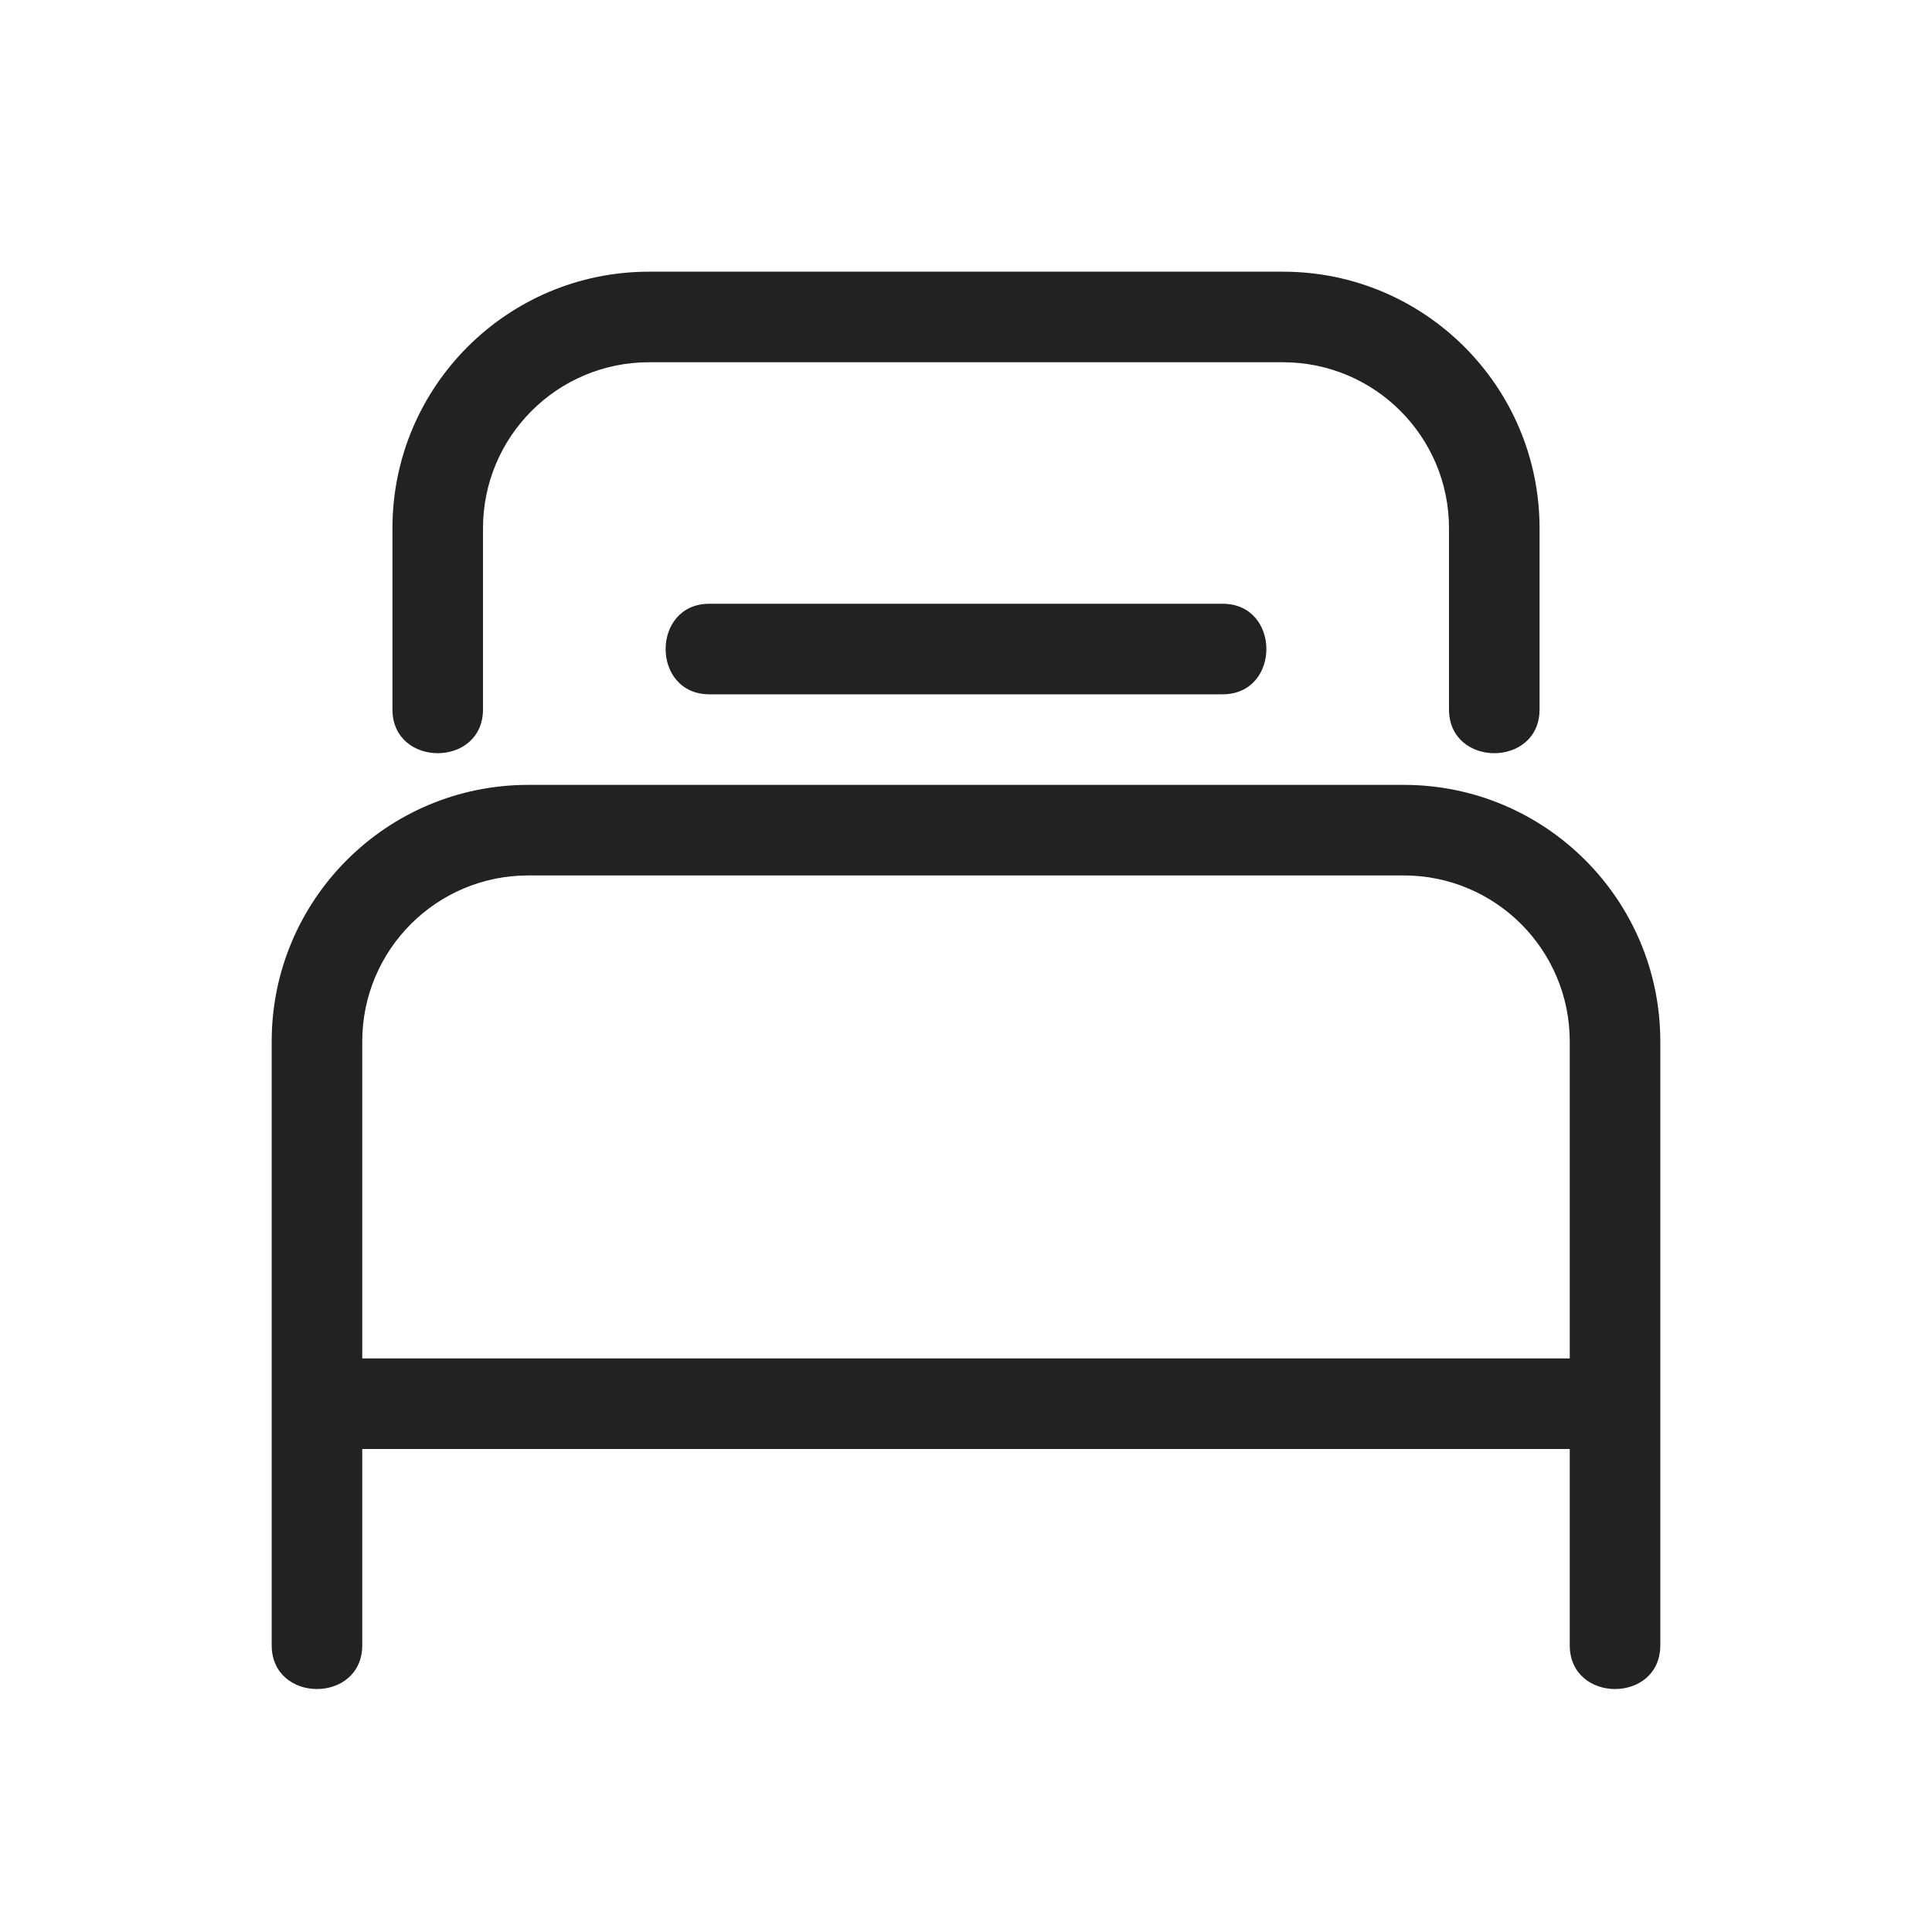 <svg width="64" height="64" viewBox="0 0 64 64" fill="none" xmlns="http://www.w3.org/2000/svg">
<path d="M21.5 9C16.806 9 13 12.806 13 17.5V23.5C13 25.434 16 25.434 16 23.5V17.5C16 14.462 18.462 12 21.5 12H42.5C45.538 12 48 14.462 48 17.5V23.5C48 25.434 51 25.434 51 23.5V17.5C51 12.806 47.194 9 42.5 9H21.5Z" fill="#222222"/>
<path fill-rule="evenodd" clip-rule="evenodd" d="M17.5 26C12.806 26 9 29.806 9 34.5V54.5C9 56.435 12 56.435 12 54.5V48H52V54.5C52 56.435 55 56.435 55 54.5V34.5C55 29.806 51.194 26 46.5 26H17.5ZM52 45H12V34.5C12 31.462 14.462 29 17.5 29H46.5C49.538 29 52 31.462 52 34.5V45Z" fill="#222222"/>
<path d="M23.5 20C21.566 20 21.566 23 23.5 23H40.5C42.434 23 42.434 20 40.5 20H23.5Z" fill="#222222"/>
</svg>
